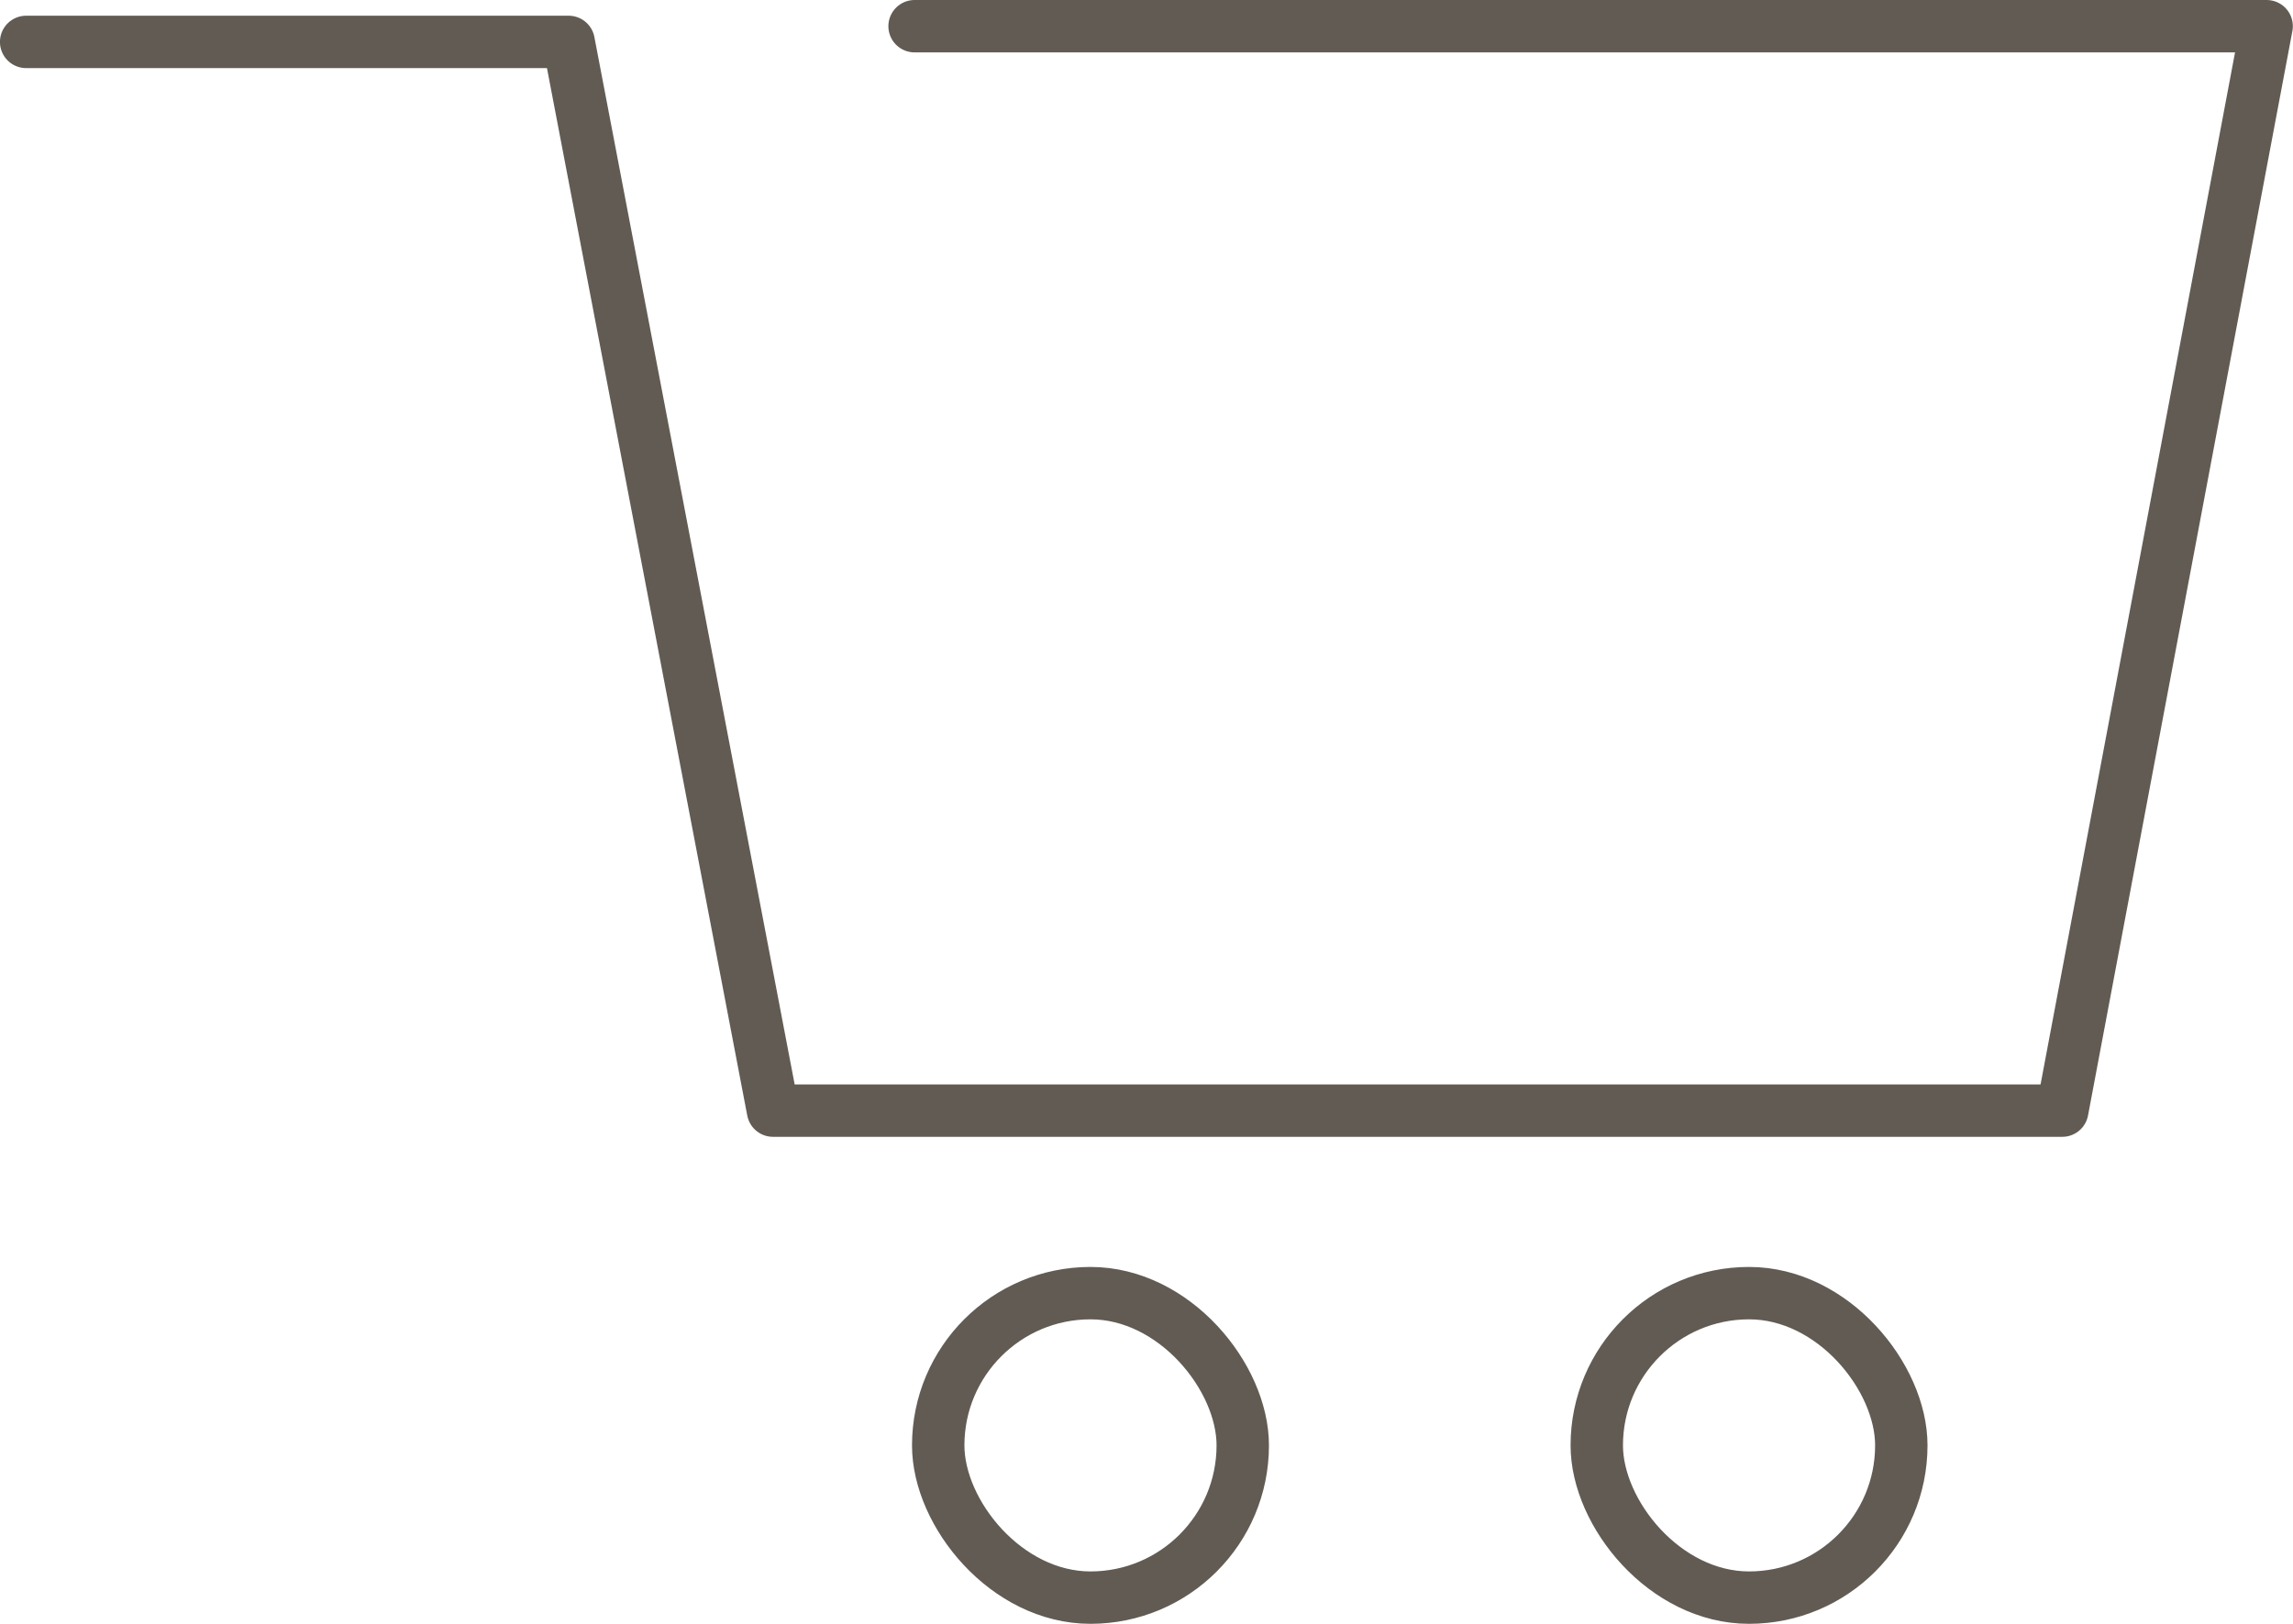 <svg xmlns="http://www.w3.org/2000/svg" width="43.76" height="30.996" viewBox="0 0 43.76 30.996">
  <g id="グループ_132" data-name="グループ 132" transform="translate(-1549.206 740.734)">
    <path id="パス_14" data-name="パス 14" d="M1549.705-739.934h10.353l3.9,20.4h24.605l3.9-20.7H1566.66" transform="translate(0 0)" fill="none" stroke="#615b53" stroke-linecap="round" stroke-linejoin="round" stroke-width="1"/>
    <rect id="長方形_42" data-name="長方形 42" width="5.812" height="5.812" rx="2.906" transform="translate(1567.111 -716.05)" fill="none" stroke="#615b53" stroke-linecap="round" stroke-linejoin="round" stroke-width="1"/>
    <rect id="長方形_43" data-name="長方形 43" width="5.812" height="5.812" rx="2.906" transform="translate(1579.679 -716.05)" fill="none" stroke="#615b53" stroke-linecap="round" stroke-linejoin="round" stroke-width="1"/>
  </g>
</svg>
